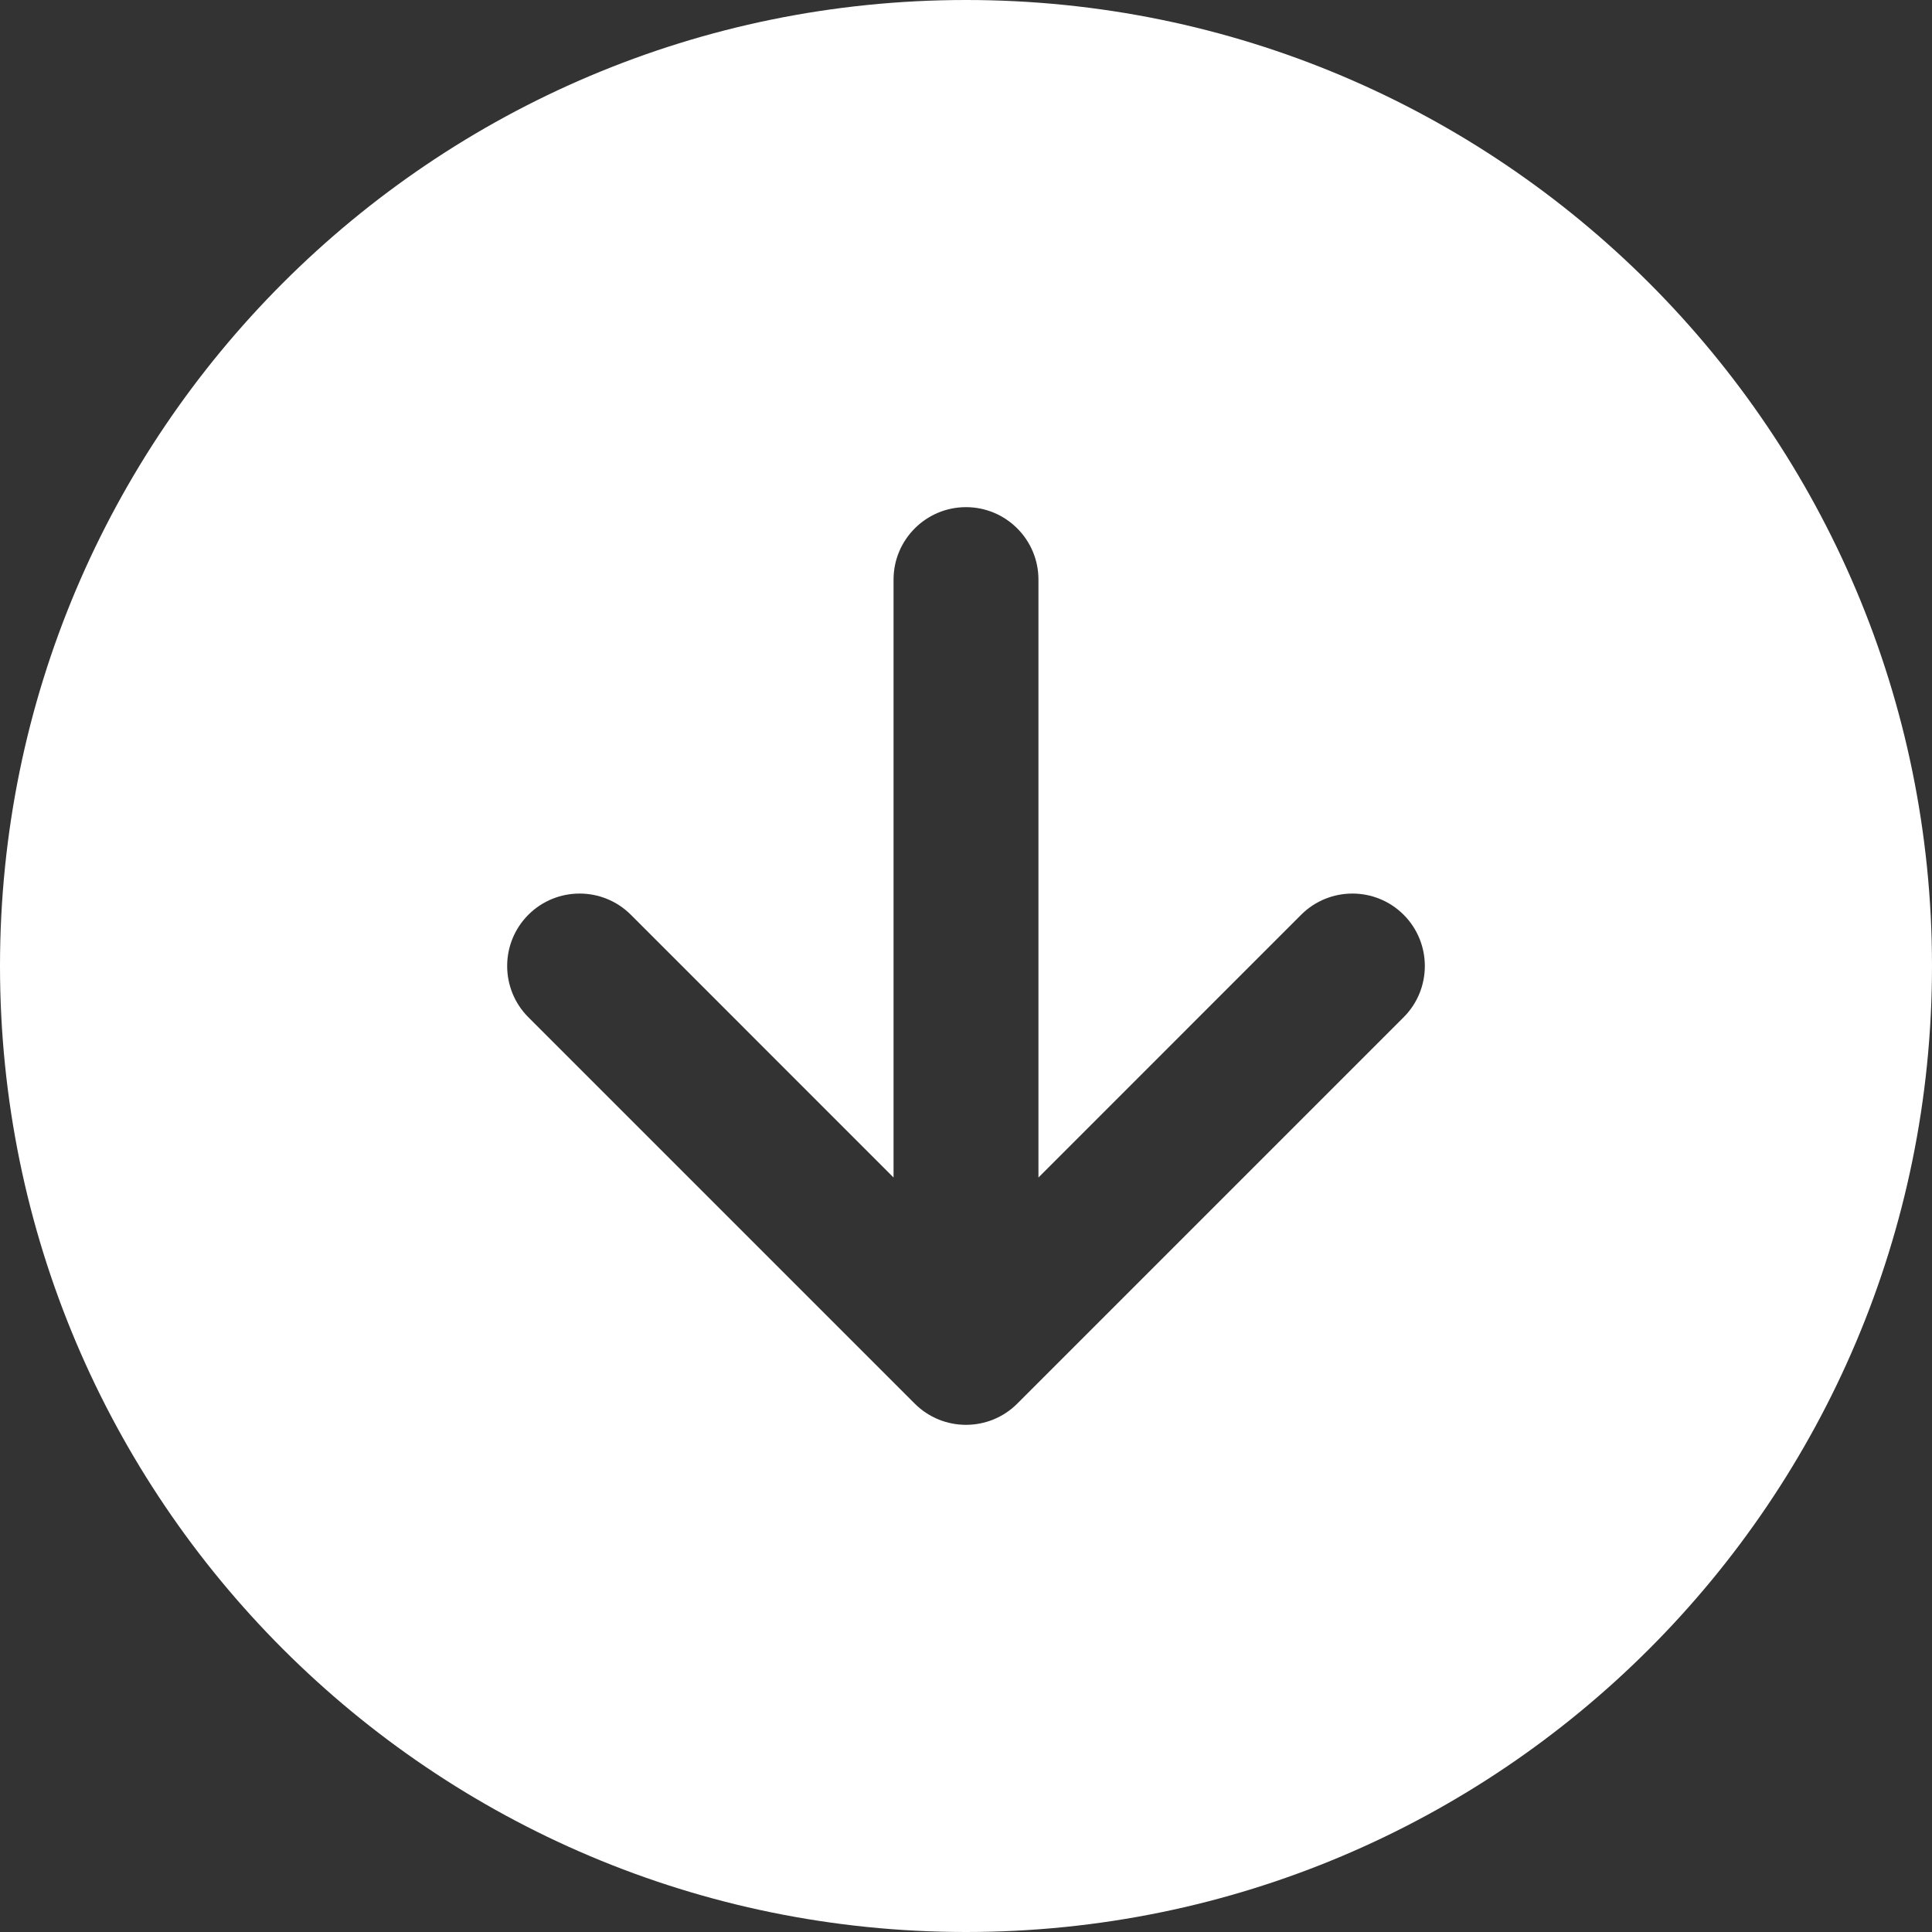 <svg width="40" height="40" viewBox="0 0 40 40" fill="none" xmlns="http://www.w3.org/2000/svg">
<rect x="0" y="0" width="40" height="40" fill="#333333" stroke="none"/>
<path fill-rule="evenodd" clip-rule="evenodd" d="M40 20C40 31.046 31.046 40 20 40C8.954 40 0 31.046 0 20C0 8.954 8.954 0 20 0C31.046 0 40 8.954 40 20ZM21.5 12C21.5 11.172 20.828 10.5 20 10.5C19.172 10.5 18.5 11.172 18.5 12V24.379L13.061 18.939C12.475 18.354 11.525 18.354 10.939 18.939C10.354 19.525 10.354 20.475 10.939 21.061L18.939 29.061C19.525 29.646 20.475 29.646 21.061 29.061L29.061 21.061C29.646 20.475 29.646 19.525 29.061 18.939C28.475 18.354 27.525 18.354 26.939 18.939L21.5 24.379V12Z" fill="white"/>
</svg>
